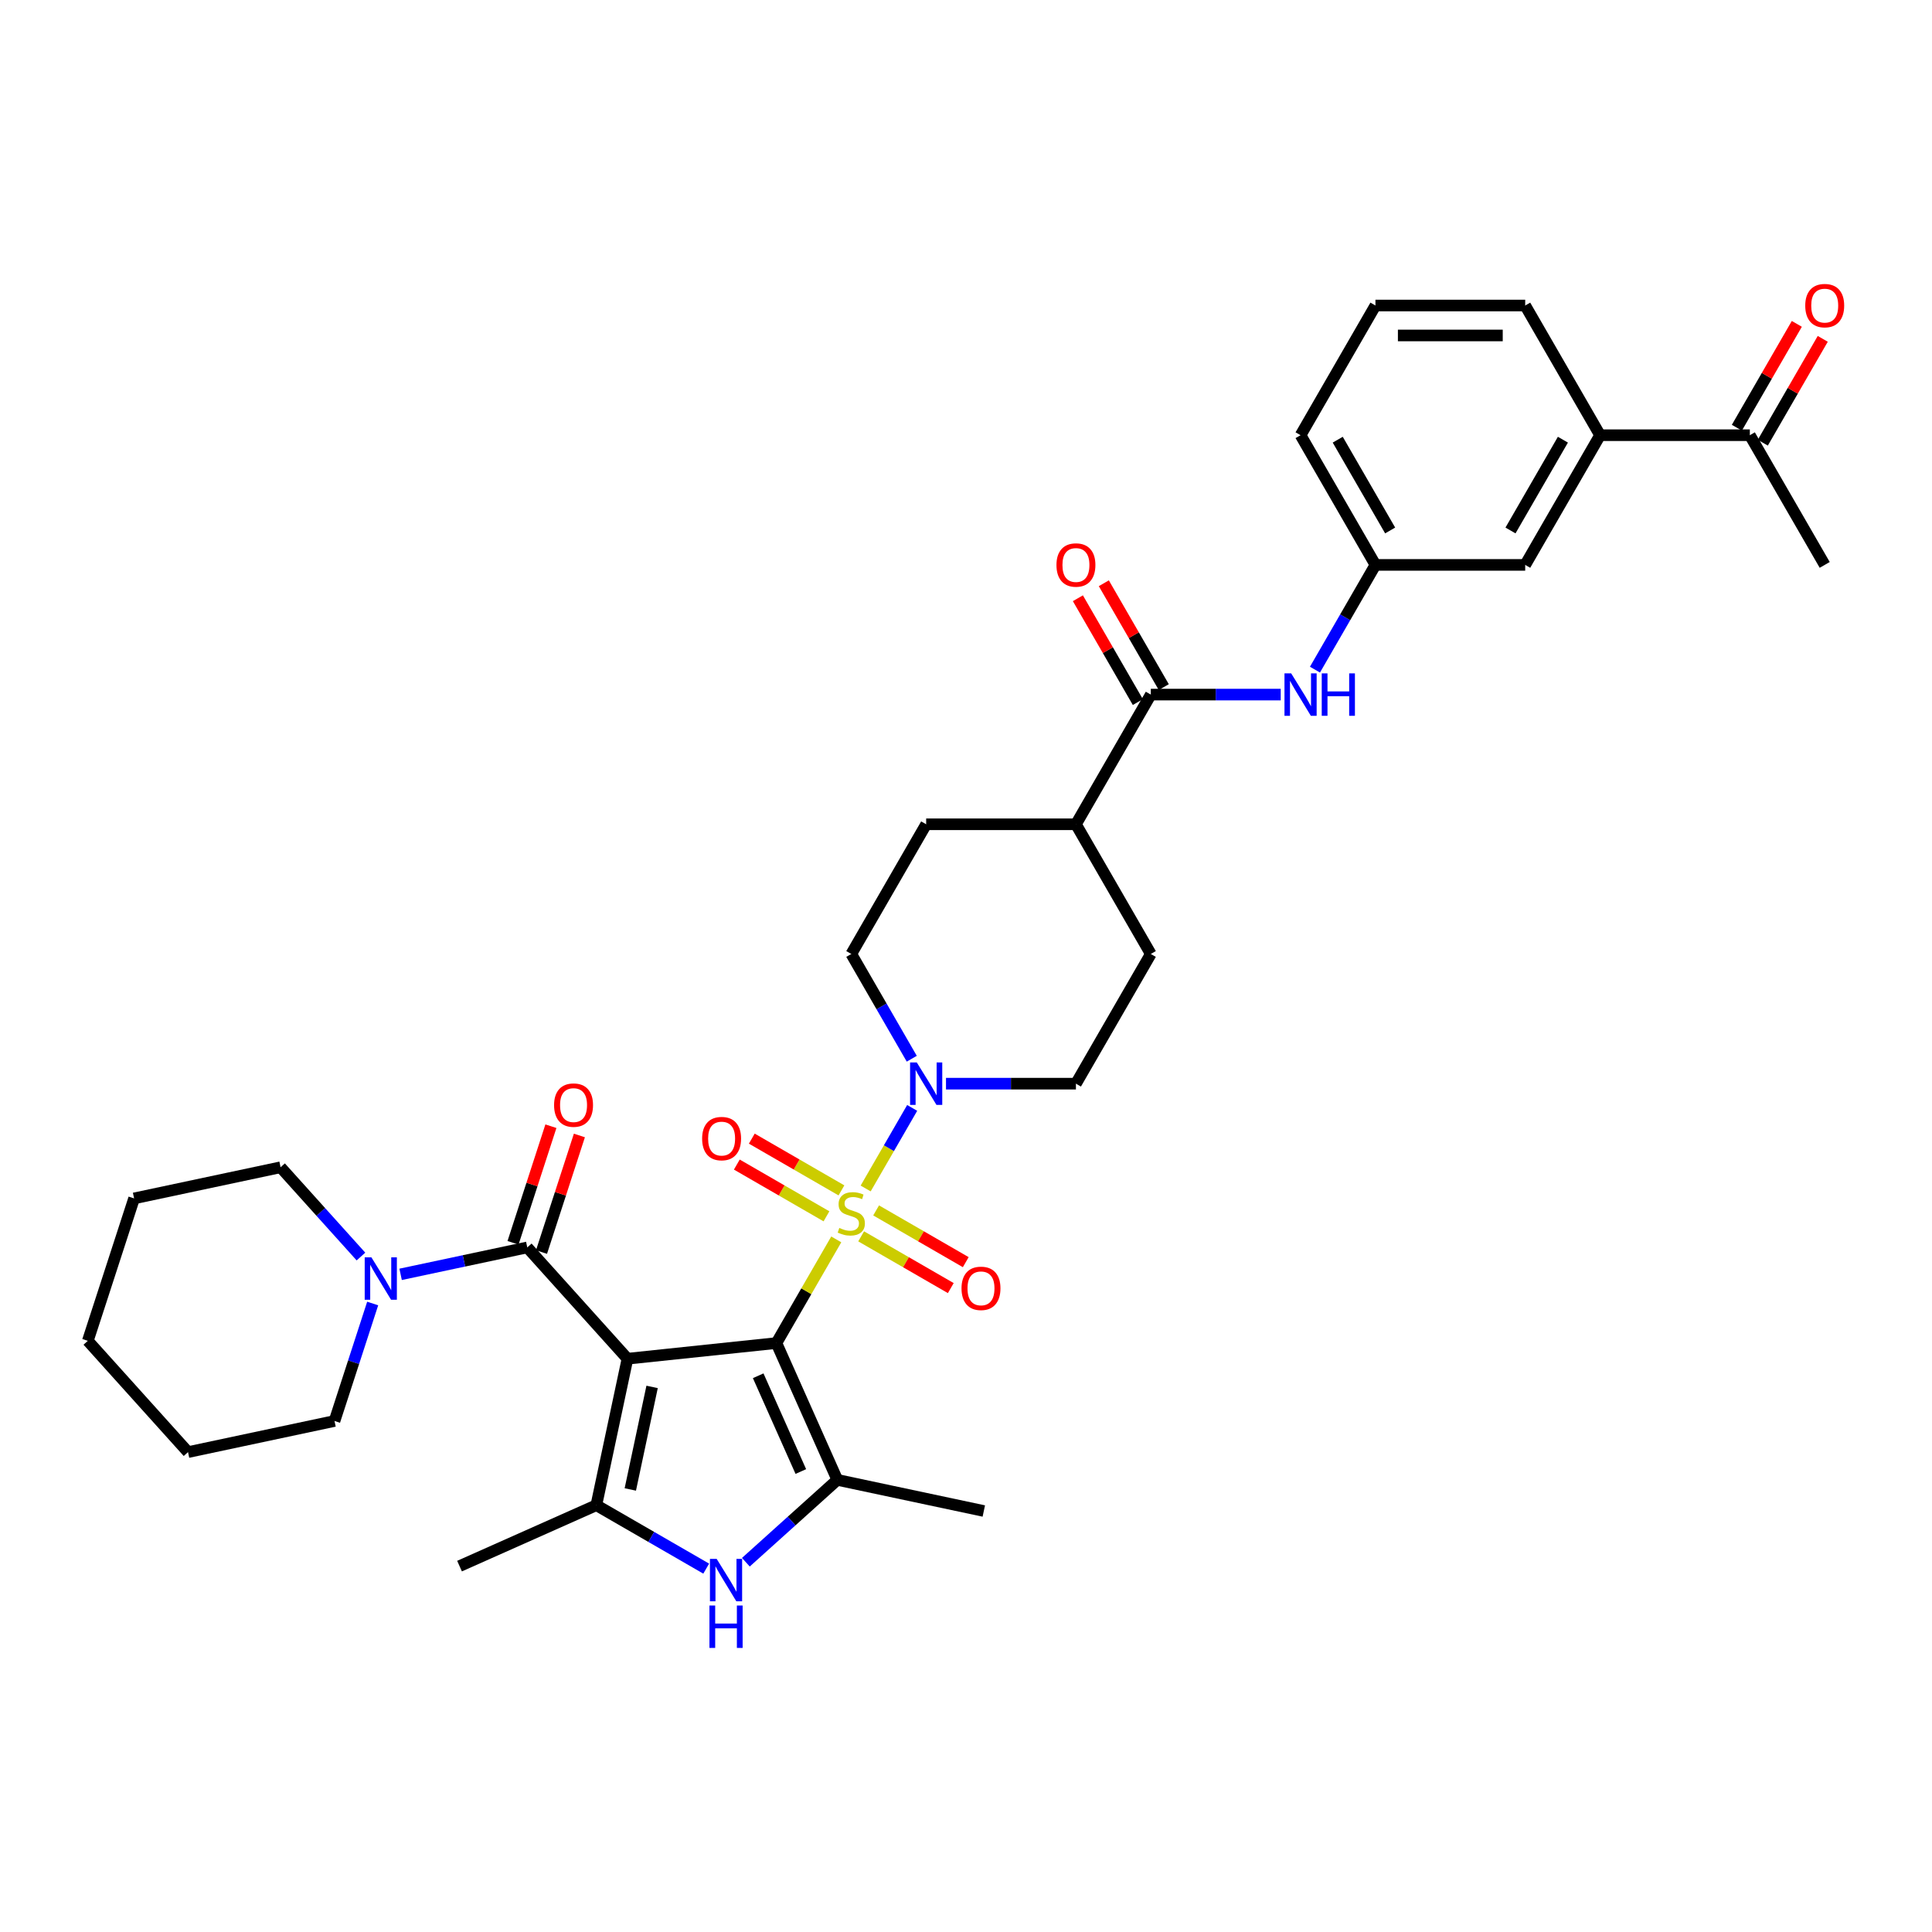 <?xml version='1.0' encoding='iso-8859-1'?>
<svg version='1.1' baseProfile='full'
              xmlns='http://www.w3.org/2000/svg'
                      xmlns:rdkit='http://www.rdkit.org/xml'
                      xmlns:xlink='http://www.w3.org/1999/xlink'
                  xml:space='preserve'
width='1000px' height='1000px' viewBox='0 0 1000 1000'>
<!-- END OF HEADER -->
<rect style='opacity:1.0;fill:#FFFFFF;stroke:none' width='1000' height='1000' x='0' y='0'> </rect>
<path class='bond-0' d='M 401.871,695.165 L 324.782,703.267' style='fill:none;fill-rule:evenodd;stroke:#000000;stroke-width:6px;stroke-linecap:butt;stroke-linejoin:miter;stroke-opacity:1' />
<path class='bond-1' d='M 401.871,695.165 L 417.361,668.336' style='fill:none;fill-rule:evenodd;stroke:#000000;stroke-width:6px;stroke-linecap:butt;stroke-linejoin:miter;stroke-opacity:1' />
<path class='bond-1' d='M 417.361,668.336 L 432.85,641.508' style='fill:none;fill-rule:evenodd;stroke:#CCCC00;stroke-width:6px;stroke-linecap:butt;stroke-linejoin:miter;stroke-opacity:1' />
<path class='bond-2' d='M 401.871,695.165 L 433.399,765.977' style='fill:none;fill-rule:evenodd;stroke:#000000;stroke-width:6px;stroke-linecap:butt;stroke-linejoin:miter;stroke-opacity:1' />
<path class='bond-2' d='M 392.438,712.092 L 414.507,761.661' style='fill:none;fill-rule:evenodd;stroke:#000000;stroke-width:6px;stroke-linecap:butt;stroke-linejoin:miter;stroke-opacity:1' />
<path class='bond-3' d='M 324.782,703.267 L 308.666,779.087' style='fill:none;fill-rule:evenodd;stroke:#000000;stroke-width:6px;stroke-linecap:butt;stroke-linejoin:miter;stroke-opacity:1' />
<path class='bond-3' d='M 337.528,717.864 L 326.247,770.938' style='fill:none;fill-rule:evenodd;stroke:#000000;stroke-width:6px;stroke-linecap:butt;stroke-linejoin:miter;stroke-opacity:1' />
<path class='bond-4' d='M 324.782,703.267 L 272.915,645.663' style='fill:none;fill-rule:evenodd;stroke:#000000;stroke-width:6px;stroke-linecap:butt;stroke-linejoin:miter;stroke-opacity:1' />
<path class='bond-6' d='M 448.066,615.153 L 460.105,594.301' style='fill:none;fill-rule:evenodd;stroke:#CCCC00;stroke-width:6px;stroke-linecap:butt;stroke-linejoin:miter;stroke-opacity:1' />
<path class='bond-6' d='M 460.105,594.301 L 472.144,573.449' style='fill:none;fill-rule:evenodd;stroke:#0000FF;stroke-width:6px;stroke-linecap:butt;stroke-linejoin:miter;stroke-opacity:1' />
<path class='bond-10' d='M 445.728,639.931 L 468.927,653.325' style='fill:none;fill-rule:evenodd;stroke:#CCCC00;stroke-width:6px;stroke-linecap:butt;stroke-linejoin:miter;stroke-opacity:1' />
<path class='bond-10' d='M 468.927,653.325 L 492.126,666.719' style='fill:none;fill-rule:evenodd;stroke:#FF0000;stroke-width:6px;stroke-linecap:butt;stroke-linejoin:miter;stroke-opacity:1' />
<path class='bond-10' d='M 453.48,626.505 L 476.679,639.899' style='fill:none;fill-rule:evenodd;stroke:#CCCC00;stroke-width:6px;stroke-linecap:butt;stroke-linejoin:miter;stroke-opacity:1' />
<path class='bond-10' d='M 476.679,639.899 L 499.877,653.293' style='fill:none;fill-rule:evenodd;stroke:#FF0000;stroke-width:6px;stroke-linecap:butt;stroke-linejoin:miter;stroke-opacity:1' />
<path class='bond-11' d='M 435.528,616.141 L 412.329,602.747' style='fill:none;fill-rule:evenodd;stroke:#CCCC00;stroke-width:6px;stroke-linecap:butt;stroke-linejoin:miter;stroke-opacity:1' />
<path class='bond-11' d='M 412.329,602.747 L 389.13,589.353' style='fill:none;fill-rule:evenodd;stroke:#FF0000;stroke-width:6px;stroke-linecap:butt;stroke-linejoin:miter;stroke-opacity:1' />
<path class='bond-11' d='M 427.776,629.566 L 404.578,616.173' style='fill:none;fill-rule:evenodd;stroke:#CCCC00;stroke-width:6px;stroke-linecap:butt;stroke-linejoin:miter;stroke-opacity:1' />
<path class='bond-11' d='M 404.578,616.173 L 381.379,602.779' style='fill:none;fill-rule:evenodd;stroke:#FF0000;stroke-width:6px;stroke-linecap:butt;stroke-linejoin:miter;stroke-opacity:1' />
<path class='bond-5' d='M 433.399,765.977 L 409.728,787.291' style='fill:none;fill-rule:evenodd;stroke:#000000;stroke-width:6px;stroke-linecap:butt;stroke-linejoin:miter;stroke-opacity:1' />
<path class='bond-5' d='M 409.728,787.291 L 386.058,808.604' style='fill:none;fill-rule:evenodd;stroke:#0000FF;stroke-width:6px;stroke-linecap:butt;stroke-linejoin:miter;stroke-opacity:1' />
<path class='bond-24' d='M 433.399,765.977 L 509.219,782.093' style='fill:none;fill-rule:evenodd;stroke:#000000;stroke-width:6px;stroke-linecap:butt;stroke-linejoin:miter;stroke-opacity:1' />
<path class='bond-25' d='M 308.666,779.087 L 237.853,810.615' style='fill:none;fill-rule:evenodd;stroke:#000000;stroke-width:6px;stroke-linecap:butt;stroke-linejoin:miter;stroke-opacity:1' />
<path class='bond-35' d='M 308.666,779.087 L 337.099,795.503' style='fill:none;fill-rule:evenodd;stroke:#000000;stroke-width:6px;stroke-linecap:butt;stroke-linejoin:miter;stroke-opacity:1' />
<path class='bond-35' d='M 337.099,795.503 L 365.532,811.919' style='fill:none;fill-rule:evenodd;stroke:#0000FF;stroke-width:6px;stroke-linecap:butt;stroke-linejoin:miter;stroke-opacity:1' />
<path class='bond-7' d='M 272.915,645.663 L 240.136,652.631' style='fill:none;fill-rule:evenodd;stroke:#000000;stroke-width:6px;stroke-linecap:butt;stroke-linejoin:miter;stroke-opacity:1' />
<path class='bond-7' d='M 240.136,652.631 L 207.358,659.598' style='fill:none;fill-rule:evenodd;stroke:#0000FF;stroke-width:6px;stroke-linecap:butt;stroke-linejoin:miter;stroke-opacity:1' />
<path class='bond-13' d='M 280.287,648.059 L 290.09,617.888' style='fill:none;fill-rule:evenodd;stroke:#000000;stroke-width:6px;stroke-linecap:butt;stroke-linejoin:miter;stroke-opacity:1' />
<path class='bond-13' d='M 290.09,617.888 L 299.893,587.717' style='fill:none;fill-rule:evenodd;stroke:#FF0000;stroke-width:6px;stroke-linecap:butt;stroke-linejoin:miter;stroke-opacity:1' />
<path class='bond-13' d='M 265.543,643.268 L 275.346,613.097' style='fill:none;fill-rule:evenodd;stroke:#000000;stroke-width:6px;stroke-linecap:butt;stroke-linejoin:miter;stroke-opacity:1' />
<path class='bond-13' d='M 275.346,613.097 L 285.149,582.927' style='fill:none;fill-rule:evenodd;stroke:#FF0000;stroke-width:6px;stroke-linecap:butt;stroke-linejoin:miter;stroke-opacity:1' />
<path class='bond-16' d='M 489.648,560.907 L 523.273,560.907' style='fill:none;fill-rule:evenodd;stroke:#0000FF;stroke-width:6px;stroke-linecap:butt;stroke-linejoin:miter;stroke-opacity:1' />
<path class='bond-16' d='M 523.273,560.907 L 556.899,560.907' style='fill:none;fill-rule:evenodd;stroke:#000000;stroke-width:6px;stroke-linecap:butt;stroke-linejoin:miter;stroke-opacity:1' />
<path class='bond-17' d='M 471.929,547.993 L 456.279,520.885' style='fill:none;fill-rule:evenodd;stroke:#0000FF;stroke-width:6px;stroke-linecap:butt;stroke-linejoin:miter;stroke-opacity:1' />
<path class='bond-17' d='M 456.279,520.885 L 440.628,493.778' style='fill:none;fill-rule:evenodd;stroke:#000000;stroke-width:6px;stroke-linecap:butt;stroke-linejoin:miter;stroke-opacity:1' />
<path class='bond-26' d='M 186.832,650.381 L 166.03,627.278' style='fill:none;fill-rule:evenodd;stroke:#0000FF;stroke-width:6px;stroke-linecap:butt;stroke-linejoin:miter;stroke-opacity:1' />
<path class='bond-26' d='M 166.03,627.278 L 145.228,604.175' style='fill:none;fill-rule:evenodd;stroke:#000000;stroke-width:6px;stroke-linecap:butt;stroke-linejoin:miter;stroke-opacity:1' />
<path class='bond-27' d='M 192.899,674.693 L 183.02,705.096' style='fill:none;fill-rule:evenodd;stroke:#0000FF;stroke-width:6px;stroke-linecap:butt;stroke-linejoin:miter;stroke-opacity:1' />
<path class='bond-27' d='M 183.02,705.096 L 173.142,735.499' style='fill:none;fill-rule:evenodd;stroke:#000000;stroke-width:6px;stroke-linecap:butt;stroke-linejoin:miter;stroke-opacity:1' />
<path class='bond-8' d='M 595.656,359.52 L 556.899,426.649' style='fill:none;fill-rule:evenodd;stroke:#000000;stroke-width:6px;stroke-linecap:butt;stroke-linejoin:miter;stroke-opacity:1' />
<path class='bond-9' d='M 595.656,359.52 L 629.281,359.52' style='fill:none;fill-rule:evenodd;stroke:#000000;stroke-width:6px;stroke-linecap:butt;stroke-linejoin:miter;stroke-opacity:1' />
<path class='bond-9' d='M 629.281,359.52 L 662.907,359.52' style='fill:none;fill-rule:evenodd;stroke:#0000FF;stroke-width:6px;stroke-linecap:butt;stroke-linejoin:miter;stroke-opacity:1' />
<path class='bond-20' d='M 602.369,355.644 L 586.852,328.769' style='fill:none;fill-rule:evenodd;stroke:#000000;stroke-width:6px;stroke-linecap:butt;stroke-linejoin:miter;stroke-opacity:1' />
<path class='bond-20' d='M 586.852,328.769 L 571.336,301.894' style='fill:none;fill-rule:evenodd;stroke:#FF0000;stroke-width:6px;stroke-linecap:butt;stroke-linejoin:miter;stroke-opacity:1' />
<path class='bond-20' d='M 588.943,363.395 L 573.427,336.52' style='fill:none;fill-rule:evenodd;stroke:#000000;stroke-width:6px;stroke-linecap:butt;stroke-linejoin:miter;stroke-opacity:1' />
<path class='bond-20' d='M 573.427,336.52 L 557.91,309.645' style='fill:none;fill-rule:evenodd;stroke:#FF0000;stroke-width:6px;stroke-linecap:butt;stroke-linejoin:miter;stroke-opacity:1' />
<path class='bond-18' d='M 680.626,346.606 L 696.276,319.498' style='fill:none;fill-rule:evenodd;stroke:#0000FF;stroke-width:6px;stroke-linecap:butt;stroke-linejoin:miter;stroke-opacity:1' />
<path class='bond-18' d='M 696.276,319.498 L 711.927,292.391' style='fill:none;fill-rule:evenodd;stroke:#000000;stroke-width:6px;stroke-linecap:butt;stroke-linejoin:miter;stroke-opacity:1' />
<path class='bond-12' d='M 828.198,225.262 L 789.441,292.391' style='fill:none;fill-rule:evenodd;stroke:#000000;stroke-width:6px;stroke-linecap:butt;stroke-linejoin:miter;stroke-opacity:1' />
<path class='bond-12' d='M 808.958,227.58 L 781.828,274.57' style='fill:none;fill-rule:evenodd;stroke:#000000;stroke-width:6px;stroke-linecap:butt;stroke-linejoin:miter;stroke-opacity:1' />
<path class='bond-15' d='M 828.198,225.262 L 905.712,225.262' style='fill:none;fill-rule:evenodd;stroke:#000000;stroke-width:6px;stroke-linecap:butt;stroke-linejoin:miter;stroke-opacity:1' />
<path class='bond-38' d='M 828.198,225.262 L 789.441,158.133' style='fill:none;fill-rule:evenodd;stroke:#000000;stroke-width:6px;stroke-linecap:butt;stroke-linejoin:miter;stroke-opacity:1' />
<path class='bond-14' d='M 556.899,426.649 L 479.385,426.649' style='fill:none;fill-rule:evenodd;stroke:#000000;stroke-width:6px;stroke-linecap:butt;stroke-linejoin:miter;stroke-opacity:1' />
<path class='bond-36' d='M 556.899,426.649 L 595.656,493.778' style='fill:none;fill-rule:evenodd;stroke:#000000;stroke-width:6px;stroke-linecap:butt;stroke-linejoin:miter;stroke-opacity:1' />
<path class='bond-21' d='M 912.425,229.137 L 927.941,202.262' style='fill:none;fill-rule:evenodd;stroke:#000000;stroke-width:6px;stroke-linecap:butt;stroke-linejoin:miter;stroke-opacity:1' />
<path class='bond-21' d='M 927.941,202.262 L 943.457,175.387' style='fill:none;fill-rule:evenodd;stroke:#FF0000;stroke-width:6px;stroke-linecap:butt;stroke-linejoin:miter;stroke-opacity:1' />
<path class='bond-21' d='M 898.999,221.386 L 914.515,194.511' style='fill:none;fill-rule:evenodd;stroke:#000000;stroke-width:6px;stroke-linecap:butt;stroke-linejoin:miter;stroke-opacity:1' />
<path class='bond-21' d='M 914.515,194.511 L 930.031,167.636' style='fill:none;fill-rule:evenodd;stroke:#FF0000;stroke-width:6px;stroke-linecap:butt;stroke-linejoin:miter;stroke-opacity:1' />
<path class='bond-31' d='M 905.712,225.262 L 944.469,292.391' style='fill:none;fill-rule:evenodd;stroke:#000000;stroke-width:6px;stroke-linecap:butt;stroke-linejoin:miter;stroke-opacity:1' />
<path class='bond-22' d='M 556.899,560.907 L 595.656,493.778' style='fill:none;fill-rule:evenodd;stroke:#000000;stroke-width:6px;stroke-linecap:butt;stroke-linejoin:miter;stroke-opacity:1' />
<path class='bond-23' d='M 440.628,493.778 L 479.385,426.649' style='fill:none;fill-rule:evenodd;stroke:#000000;stroke-width:6px;stroke-linecap:butt;stroke-linejoin:miter;stroke-opacity:1' />
<path class='bond-19' d='M 711.927,292.391 L 789.441,292.391' style='fill:none;fill-rule:evenodd;stroke:#000000;stroke-width:6px;stroke-linecap:butt;stroke-linejoin:miter;stroke-opacity:1' />
<path class='bond-30' d='M 711.927,292.391 L 673.17,225.262' style='fill:none;fill-rule:evenodd;stroke:#000000;stroke-width:6px;stroke-linecap:butt;stroke-linejoin:miter;stroke-opacity:1' />
<path class='bond-30' d='M 719.539,274.57 L 692.409,227.58' style='fill:none;fill-rule:evenodd;stroke:#000000;stroke-width:6px;stroke-linecap:butt;stroke-linejoin:miter;stroke-opacity:1' />
<path class='bond-32' d='M 145.228,604.175 L 69.408,620.291' style='fill:none;fill-rule:evenodd;stroke:#000000;stroke-width:6px;stroke-linecap:butt;stroke-linejoin:miter;stroke-opacity:1' />
<path class='bond-33' d='M 173.142,735.499 L 97.322,751.615' style='fill:none;fill-rule:evenodd;stroke:#000000;stroke-width:6px;stroke-linecap:butt;stroke-linejoin:miter;stroke-opacity:1' />
<path class='bond-28' d='M 789.441,158.133 L 711.927,158.133' style='fill:none;fill-rule:evenodd;stroke:#000000;stroke-width:6px;stroke-linecap:butt;stroke-linejoin:miter;stroke-opacity:1' />
<path class='bond-28' d='M 777.814,173.635 L 723.554,173.635' style='fill:none;fill-rule:evenodd;stroke:#000000;stroke-width:6px;stroke-linecap:butt;stroke-linejoin:miter;stroke-opacity:1' />
<path class='bond-29' d='M 711.927,158.133 L 673.17,225.262' style='fill:none;fill-rule:evenodd;stroke:#000000;stroke-width:6px;stroke-linecap:butt;stroke-linejoin:miter;stroke-opacity:1' />
<path class='bond-37' d='M 69.408,620.291 L 45.455,694.011' style='fill:none;fill-rule:evenodd;stroke:#000000;stroke-width:6px;stroke-linecap:butt;stroke-linejoin:miter;stroke-opacity:1' />
<path class='bond-34' d='M 97.322,751.615 L 45.455,694.011' style='fill:none;fill-rule:evenodd;stroke:#000000;stroke-width:6px;stroke-linecap:butt;stroke-linejoin:miter;stroke-opacity:1' />
<path  class='atom-2' d='M 434.427 635.57
Q 434.675 635.663, 435.698 636.097
Q 436.721 636.531, 437.838 636.81
Q 438.985 637.058, 440.101 637.058
Q 442.178 637.058, 443.388 636.066
Q 444.597 635.043, 444.597 633.276
Q 444.597 632.067, 443.977 631.322
Q 443.388 630.578, 442.457 630.175
Q 441.527 629.772, 439.977 629.307
Q 438.024 628.718, 436.845 628.16
Q 435.698 627.602, 434.861 626.424
Q 434.055 625.245, 434.055 623.261
Q 434.055 620.501, 435.915 618.796
Q 437.807 617.091, 441.527 617.091
Q 444.07 617.091, 446.953 618.3
L 446.24 620.688
Q 443.605 619.602, 441.62 619.602
Q 439.481 619.602, 438.303 620.501
Q 437.124 621.37, 437.155 622.889
Q 437.155 624.067, 437.744 624.78
Q 438.365 625.493, 439.233 625.896
Q 440.132 626.3, 441.62 626.765
Q 443.605 627.385, 444.783 628.005
Q 445.961 628.625, 446.798 629.896
Q 447.666 631.136, 447.666 633.276
Q 447.666 636.314, 445.62 637.958
Q 443.605 639.57, 440.225 639.57
Q 438.272 639.57, 436.783 639.136
Q 435.326 638.733, 433.59 638.02
L 434.427 635.57
' fill='#CCCC00'/>
<path  class='atom-6' d='M 370.942 806.868
L 378.136 818.495
Q 378.849 819.643, 379.996 821.72
Q 381.143 823.797, 381.205 823.921
L 381.205 806.868
L 384.12 806.868
L 384.12 828.82
L 381.112 828.82
L 373.392 816.108
Q 372.493 814.62, 371.531 812.914
Q 370.601 811.209, 370.322 810.682
L 370.322 828.82
L 367.47 828.82
L 367.47 806.868
L 370.942 806.868
' fill='#0000FF'/>
<path  class='atom-6' d='M 367.206 831.016
L 370.183 831.016
L 370.183 840.348
L 381.407 840.348
L 381.407 831.016
L 384.383 831.016
L 384.383 852.967
L 381.407 852.967
L 381.407 842.829
L 370.183 842.829
L 370.183 852.967
L 367.206 852.967
L 367.206 831.016
' fill='#0000FF'/>
<path  class='atom-7' d='M 474.533 549.931
L 481.726 561.558
Q 482.439 562.705, 483.586 564.782
Q 484.733 566.86, 484.795 566.984
L 484.795 549.931
L 487.71 549.931
L 487.71 571.883
L 484.702 571.883
L 476.982 559.17
Q 476.083 557.682, 475.122 555.977
Q 474.192 554.272, 473.913 553.745
L 473.913 571.883
L 471.06 571.883
L 471.06 549.931
L 474.533 549.931
' fill='#0000FF'/>
<path  class='atom-8' d='M 192.242 650.803
L 199.436 662.43
Q 200.149 663.578, 201.296 665.655
Q 202.443 667.732, 202.505 667.856
L 202.505 650.803
L 205.42 650.803
L 205.42 672.755
L 202.412 672.755
L 194.692 660.043
Q 193.793 658.555, 192.831 656.849
Q 191.901 655.144, 191.622 654.617
L 191.622 672.755
L 188.77 672.755
L 188.77 650.803
L 192.242 650.803
' fill='#0000FF'/>
<path  class='atom-10' d='M 668.317 348.544
L 675.511 360.171
Q 676.224 361.318, 677.371 363.395
Q 678.518 365.473, 678.58 365.597
L 678.58 348.544
L 681.495 348.544
L 681.495 370.496
L 678.487 370.496
L 670.767 357.783
Q 669.868 356.295, 668.907 354.59
Q 667.976 352.884, 667.697 352.357
L 667.697 370.496
L 664.845 370.496
L 664.845 348.544
L 668.317 348.544
' fill='#0000FF'/>
<path  class='atom-10' d='M 684.13 348.544
L 687.107 348.544
L 687.107 357.876
L 698.331 357.876
L 698.331 348.544
L 701.307 348.544
L 701.307 370.496
L 698.331 370.496
L 698.331 360.357
L 687.107 360.357
L 687.107 370.496
L 684.13 370.496
L 684.13 348.544
' fill='#0000FF'/>
<path  class='atom-11' d='M 497.68 666.855
Q 497.68 661.584, 500.285 658.638
Q 502.889 655.693, 507.757 655.693
Q 512.625 655.693, 515.229 658.638
Q 517.834 661.584, 517.834 666.855
Q 517.834 672.188, 515.198 675.226
Q 512.563 678.234, 507.757 678.234
Q 502.92 678.234, 500.285 675.226
Q 497.68 672.219, 497.68 666.855
M 507.757 675.753
Q 511.106 675.753, 512.904 673.521
Q 514.733 671.258, 514.733 666.855
Q 514.733 662.545, 512.904 660.375
Q 511.106 658.173, 507.757 658.173
Q 504.408 658.173, 502.579 660.344
Q 500.781 662.514, 500.781 666.855
Q 500.781 671.289, 502.579 673.521
Q 504.408 675.753, 507.757 675.753
' fill='#FF0000'/>
<path  class='atom-12' d='M 363.422 589.341
Q 363.422 584.07, 366.027 581.124
Q 368.631 578.179, 373.499 578.179
Q 378.367 578.179, 380.971 581.124
Q 383.576 584.07, 383.576 589.341
Q 383.576 594.674, 380.94 597.712
Q 378.305 600.72, 373.499 600.72
Q 368.662 600.72, 366.027 597.712
Q 363.422 594.705, 363.422 589.341
M 373.499 598.239
Q 376.848 598.239, 378.646 596.007
Q 380.475 593.744, 380.475 589.341
Q 380.475 585.031, 378.646 582.861
Q 376.848 580.659, 373.499 580.659
Q 370.15 580.659, 368.321 582.83
Q 366.523 585, 366.523 589.341
Q 366.523 593.775, 368.321 596.007
Q 370.15 598.239, 373.499 598.239
' fill='#FF0000'/>
<path  class='atom-14' d='M 286.791 572.005
Q 286.791 566.734, 289.396 563.789
Q 292 560.843, 296.868 560.843
Q 301.736 560.843, 304.34 563.789
Q 306.945 566.734, 306.945 572.005
Q 306.945 577.338, 304.309 580.377
Q 301.674 583.384, 296.868 583.384
Q 292.031 583.384, 289.396 580.377
Q 286.791 577.369, 286.791 572.005
M 296.868 580.904
Q 300.217 580.904, 302.015 578.671
Q 303.844 576.408, 303.844 572.005
Q 303.844 567.695, 302.015 565.525
Q 300.217 563.324, 296.868 563.324
Q 293.519 563.324, 291.69 565.494
Q 289.892 567.664, 289.892 572.005
Q 289.892 576.439, 291.69 578.671
Q 293.519 580.904, 296.868 580.904
' fill='#FF0000'/>
<path  class='atom-21' d='M 546.822 292.453
Q 546.822 287.182, 549.427 284.236
Q 552.031 281.291, 556.899 281.291
Q 561.767 281.291, 564.371 284.236
Q 566.976 287.182, 566.976 292.453
Q 566.976 297.786, 564.34 300.824
Q 561.705 303.832, 556.899 303.832
Q 552.062 303.832, 549.427 300.824
Q 546.822 297.817, 546.822 292.453
M 556.899 301.351
Q 560.248 301.351, 562.046 299.119
Q 563.875 296.855, 563.875 292.453
Q 563.875 288.143, 562.046 285.972
Q 560.248 283.771, 556.899 283.771
Q 553.55 283.771, 551.721 285.941
Q 549.923 288.112, 549.923 292.453
Q 549.923 296.886, 551.721 299.119
Q 553.55 301.351, 556.899 301.351
' fill='#FF0000'/>
<path  class='atom-22' d='M 934.392 158.195
Q 934.392 152.924, 936.996 149.978
Q 939.601 147.033, 944.469 147.033
Q 949.337 147.033, 951.941 149.978
Q 954.545 152.924, 954.545 158.195
Q 954.545 163.528, 951.91 166.566
Q 949.275 169.574, 944.469 169.574
Q 939.632 169.574, 936.996 166.566
Q 934.392 163.559, 934.392 158.195
M 944.469 167.093
Q 947.817 167.093, 949.616 164.861
Q 951.445 162.597, 951.445 158.195
Q 951.445 153.885, 949.616 151.714
Q 947.817 149.513, 944.469 149.513
Q 941.12 149.513, 939.291 151.683
Q 937.492 153.854, 937.492 158.195
Q 937.492 162.628, 939.291 164.861
Q 941.12 167.093, 944.469 167.093
' fill='#FF0000'/>
</svg>
